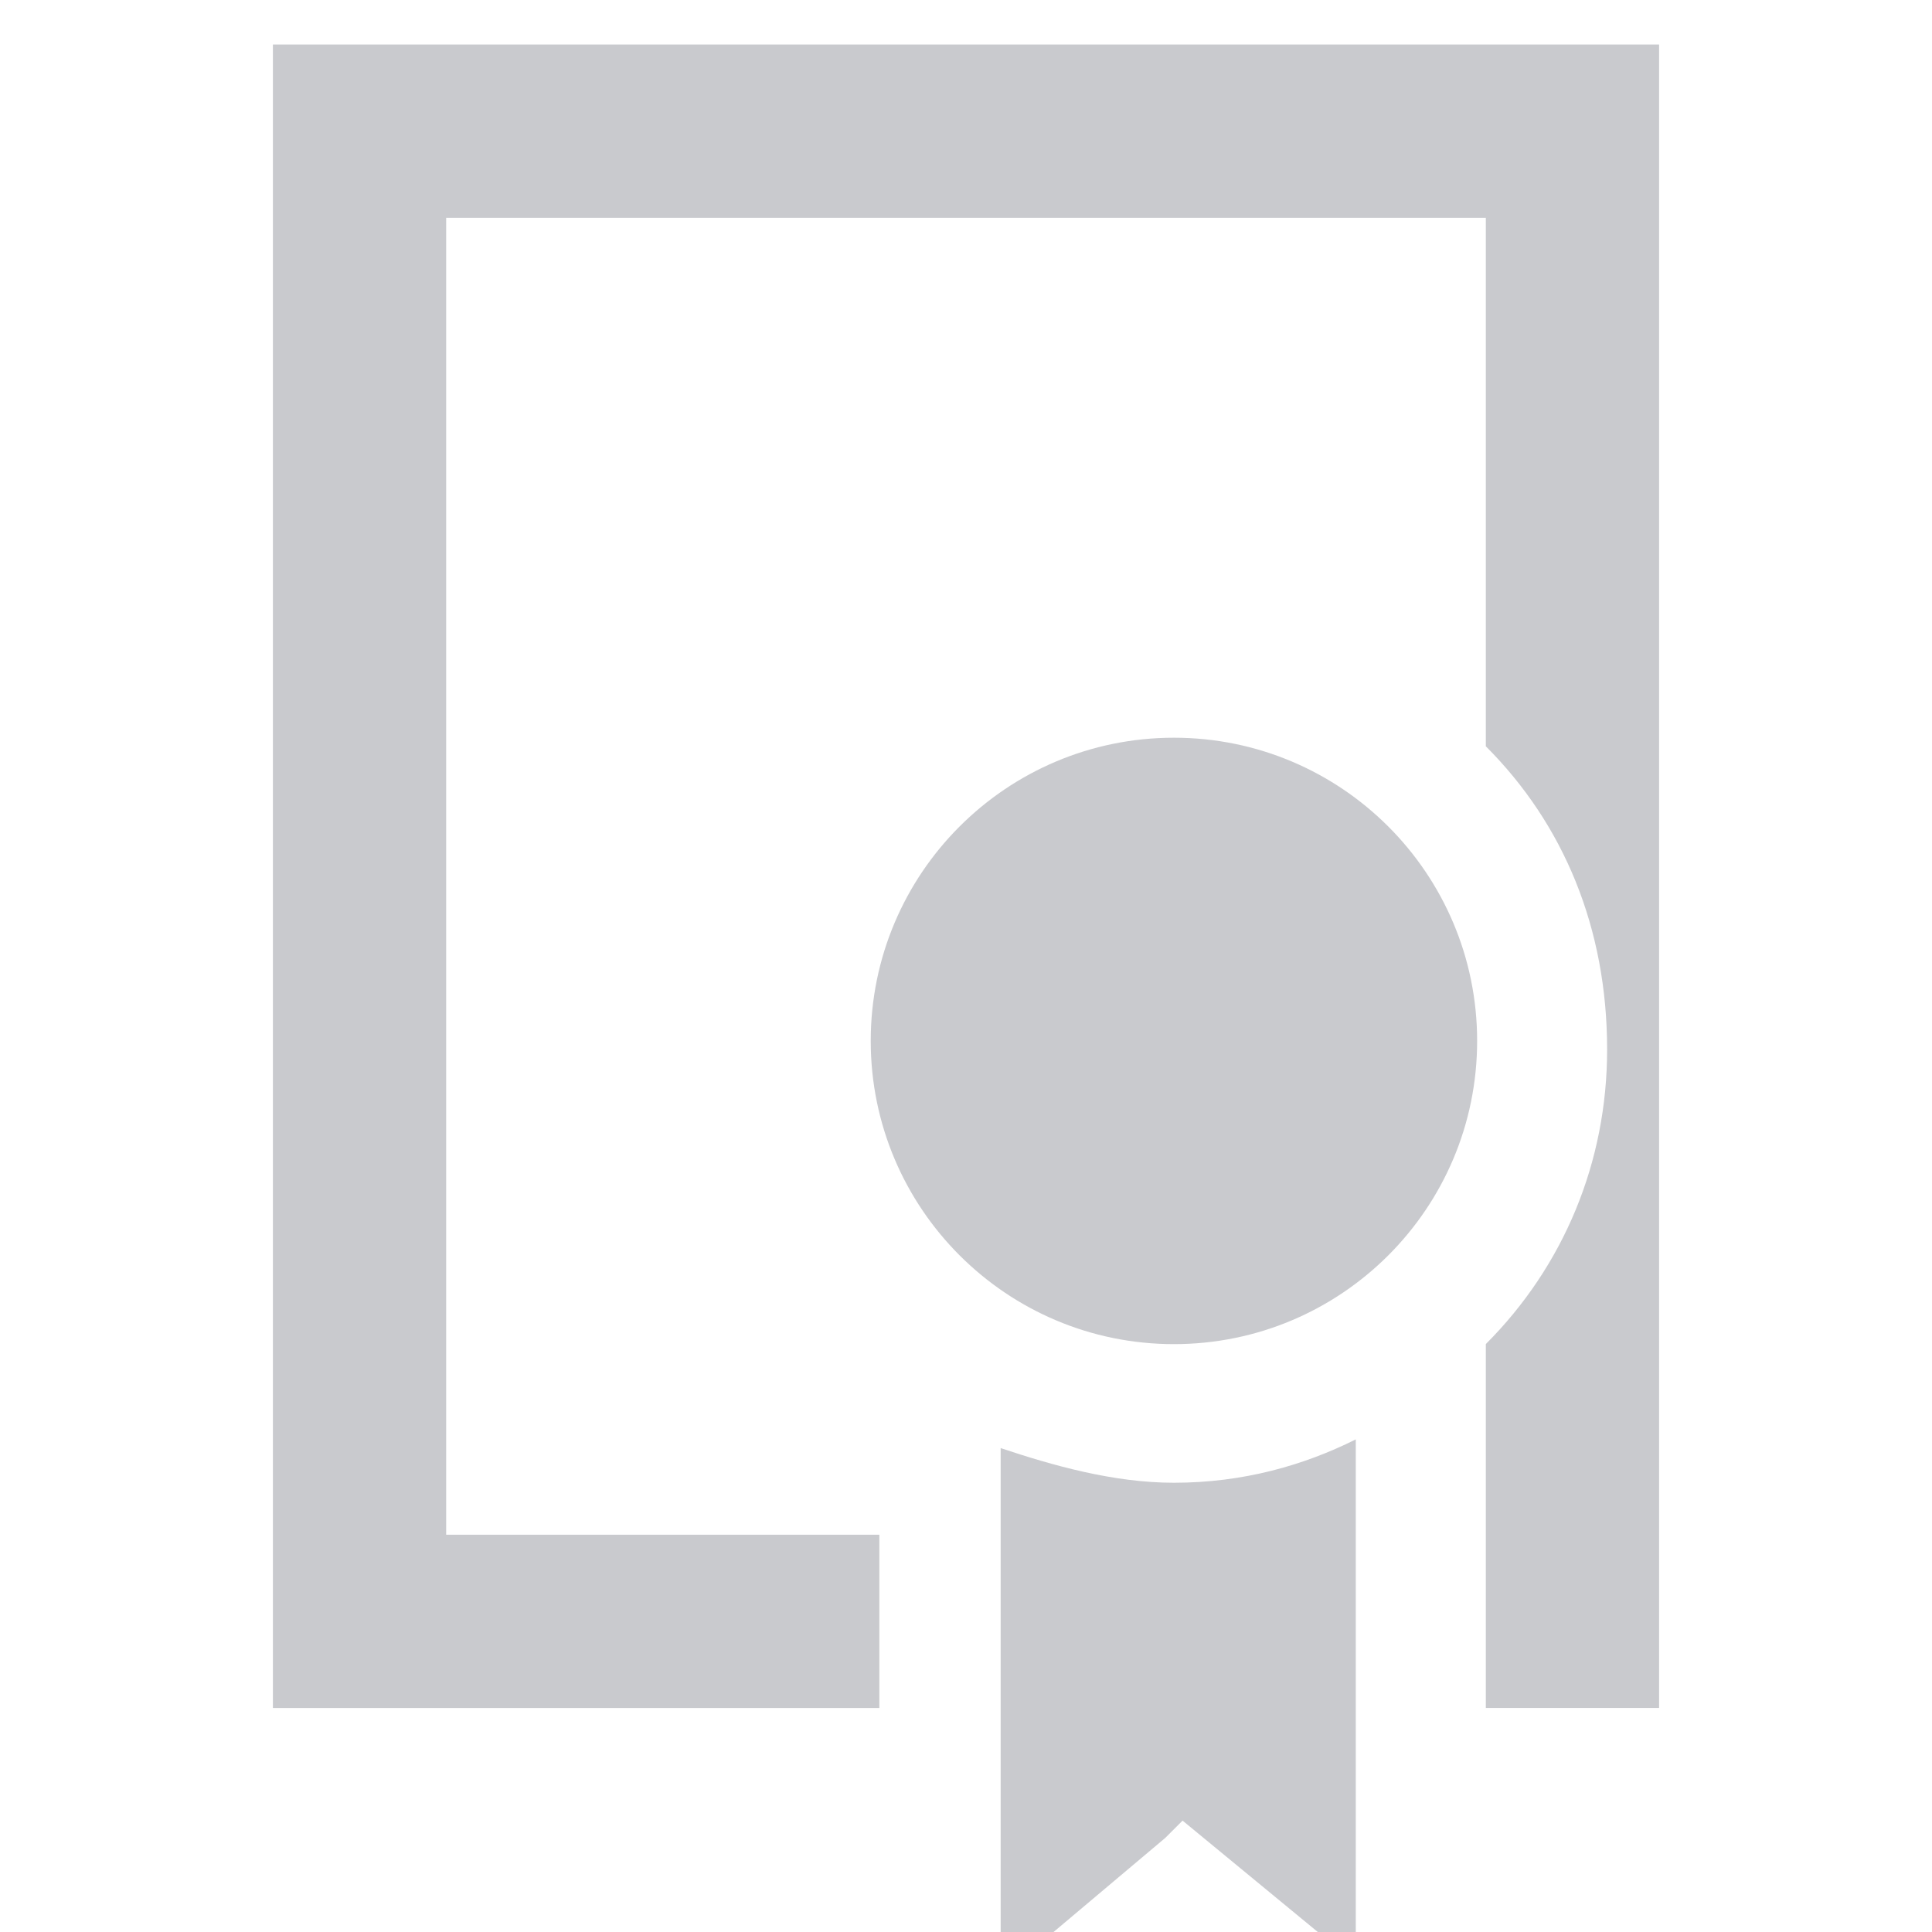 <!-- Generated by IcoMoon.io -->
<svg version="1.1" xmlns="http://www.w3.org/2000/svg" width="32" height="32" viewBox="0 0 32 32">
<title>license</title>
<path fill="#c9cace" d="M24.466 17.241c0 2.774-2.249 5.022-5.022 5.022s-5.022-2.249-5.022-5.022c0-2.774 2.249-5.022 5.022-5.022s5.022 2.249 5.022 5.022zM19.444 24.559c-1.004 0-2.009-0.287-2.87-0.574v8.753l2.726-2.296 0.287-0.287 2.439 2.009 0.43 0.574v-8.897c-0.861 0.43-1.865 0.718-3.013 0.718zM4.52 0.738v27.552h10.045v-2.87h-7.175v-21.812h17.22v8.753c1.291 1.291 2.009 3.013 2.009 5.022 0 1.865-0.718 3.587-2.009 4.879v6.027h2.87v-27.552h-22.96z"></path>
</svg>
